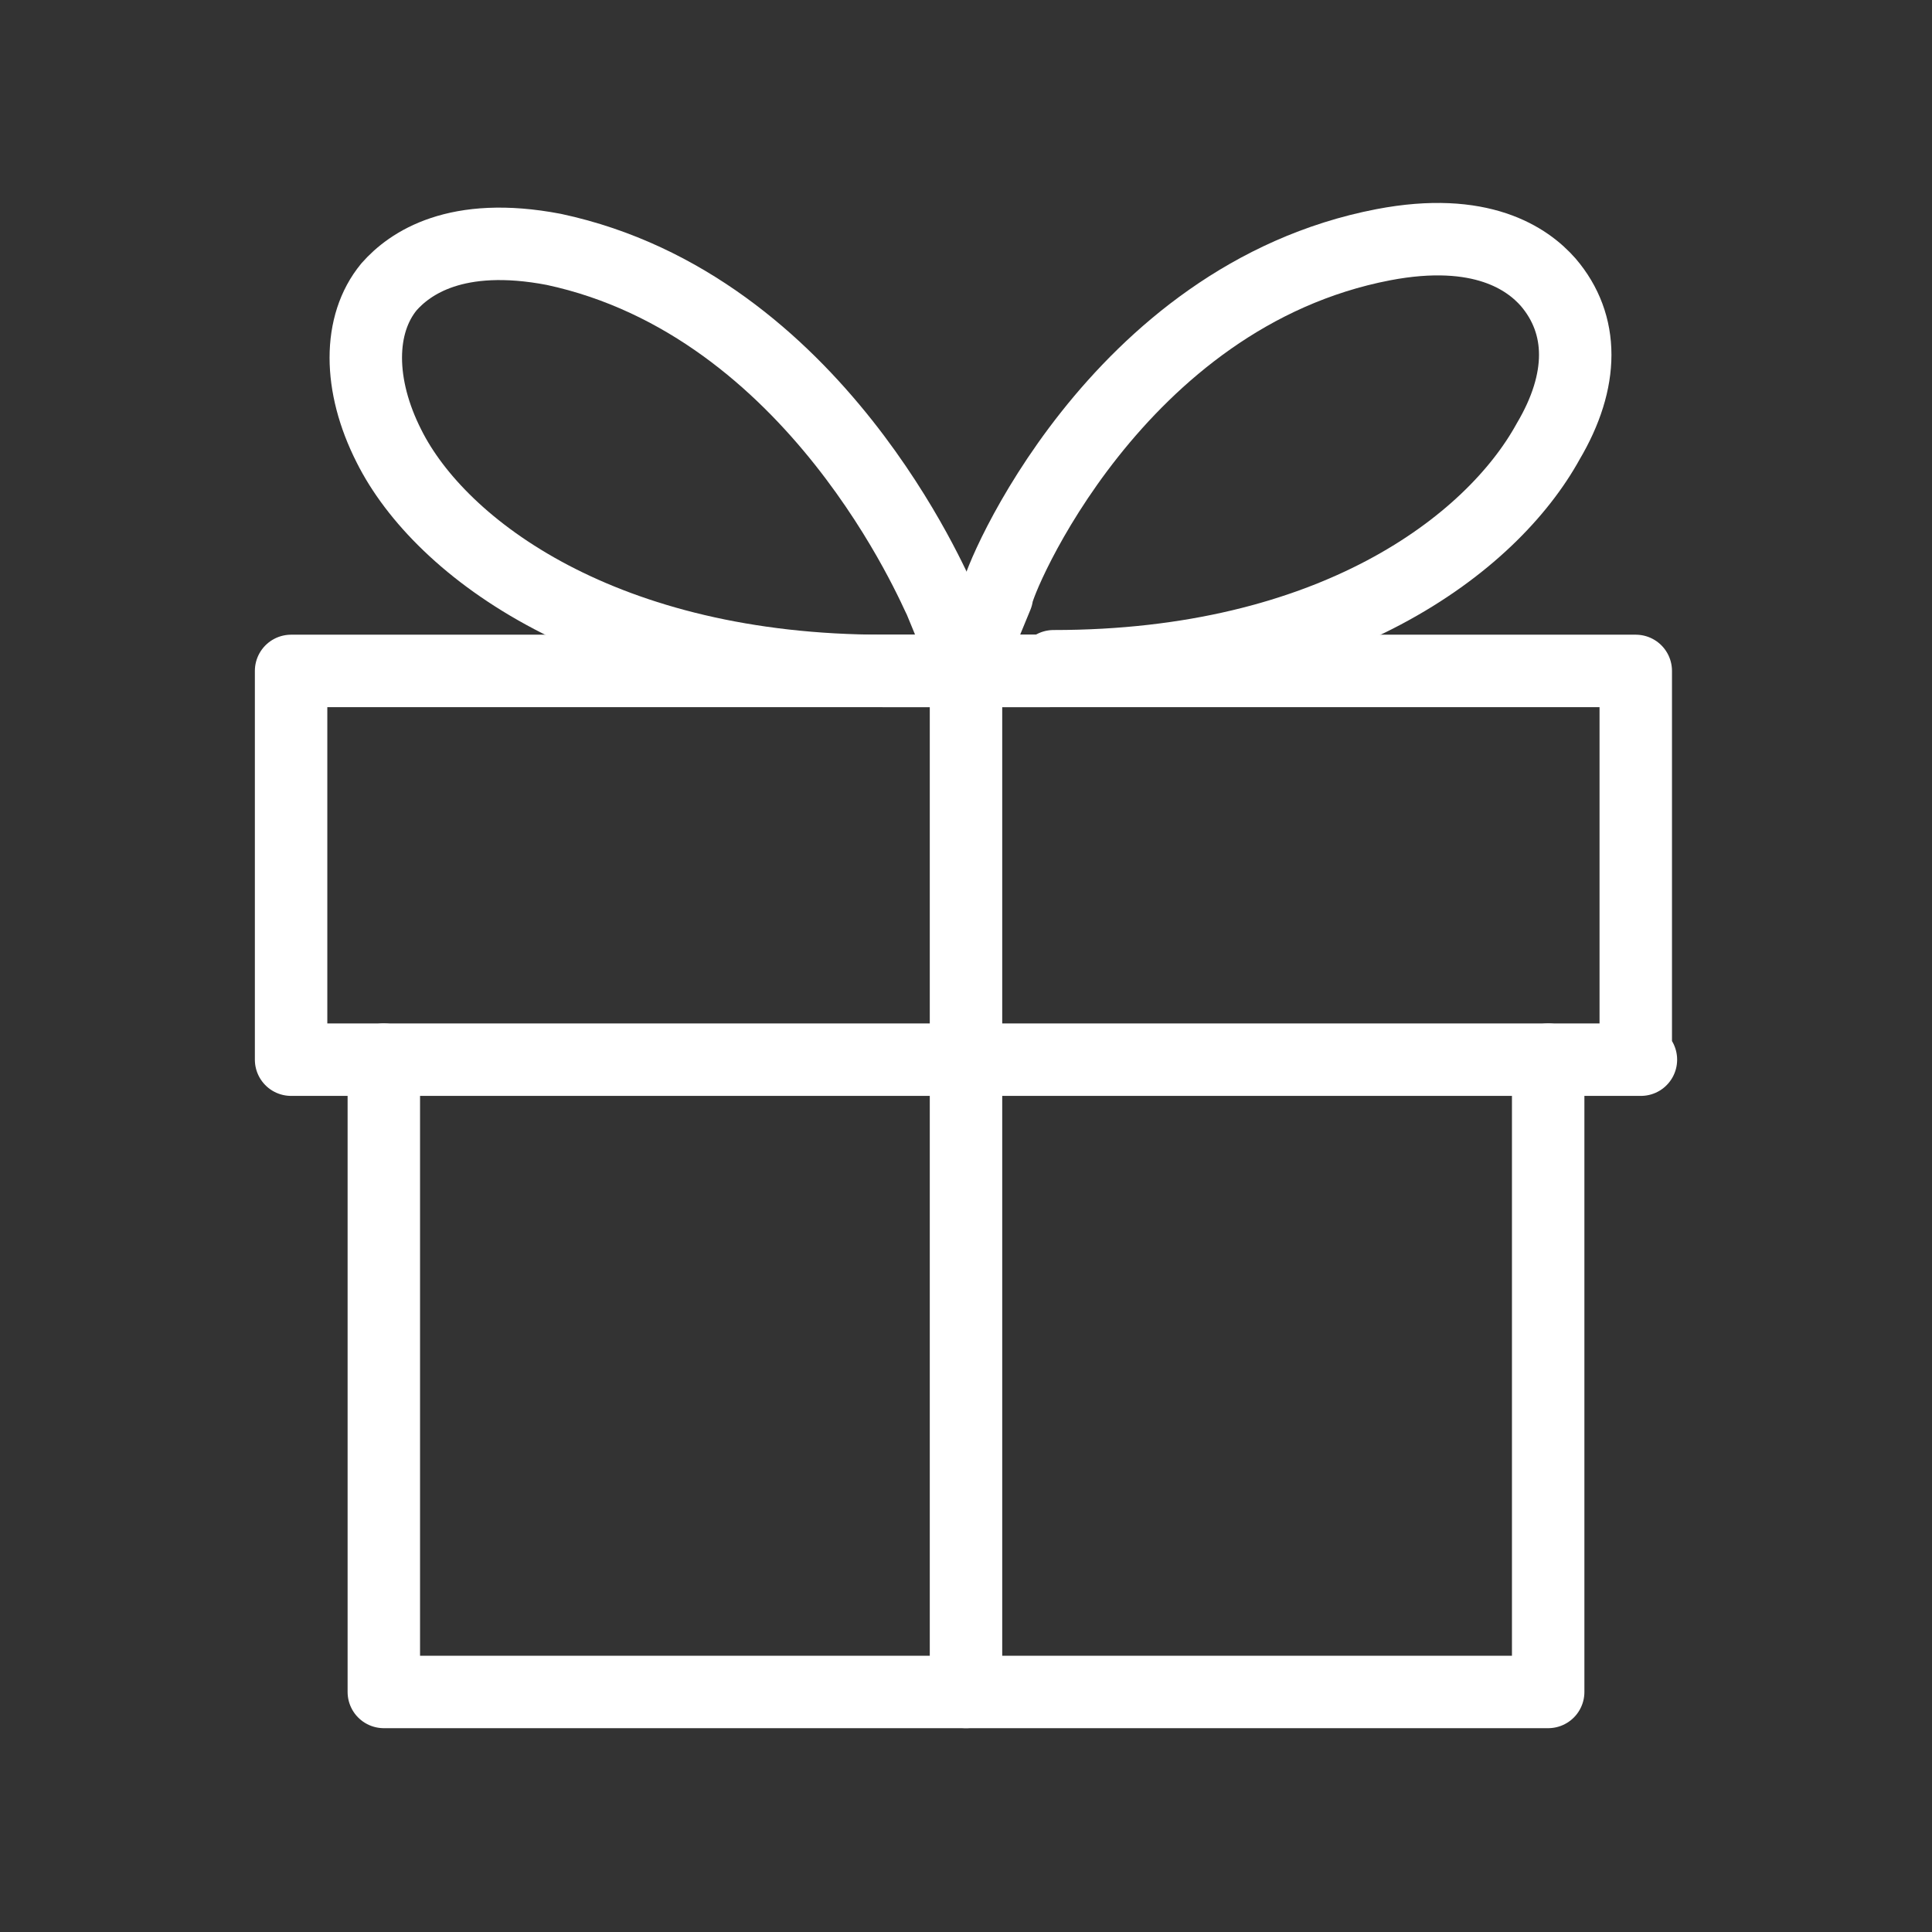 <svg width="60" height="60" viewBox="0 0 60 60" fill="none" xmlns="http://www.w3.org/2000/svg">
<rect x="0" y="0" width="60" height="60" fill="#333333" stroke="none"/>
<path d="M48.08 32.909V52.545H11.92V32.909" stroke="white" stroke-width="2.25" stroke-linecap="round" stroke-linejoin="round"/>
<path d="M50.96 32.909H9.04V20.836H50.8V32.909H50.96Z" stroke="white" stroke-width="2.25" stroke-linecap="round" stroke-linejoin="round"/>
<path d="M30 20.836H27.44C18.8 20.836 13.68 17.055 12.08 13.854C11.12 11.964 11.12 10.073 12.08 8.909C12.72 8.182 14.16 7.164 17.2 7.745C25.36 9.491 29.04 18.364 29.2 18.654L30.16 20.982L30 20.836Z" stroke="white" stroke-width="2.25" stroke-linecap="round" stroke-linejoin="round"/>
<path d="M32.56 20.837H30L30.96 18.509C30.96 18.073 34.64 9.2 42.96 7.6C46 7.018 47.44 8.037 48.08 8.764C49.2 10.073 49.2 11.818 48.08 13.709C46.32 16.909 41.36 20.691 32.72 20.691L32.56 20.837Z" stroke="white" stroke-width="2.25" stroke-linecap="round" stroke-linejoin="round"/>
<path d="M30 20.836V52.545" stroke="white" stroke-width="2.25" stroke-linecap="round" stroke-linejoin="round"/>
</svg>
